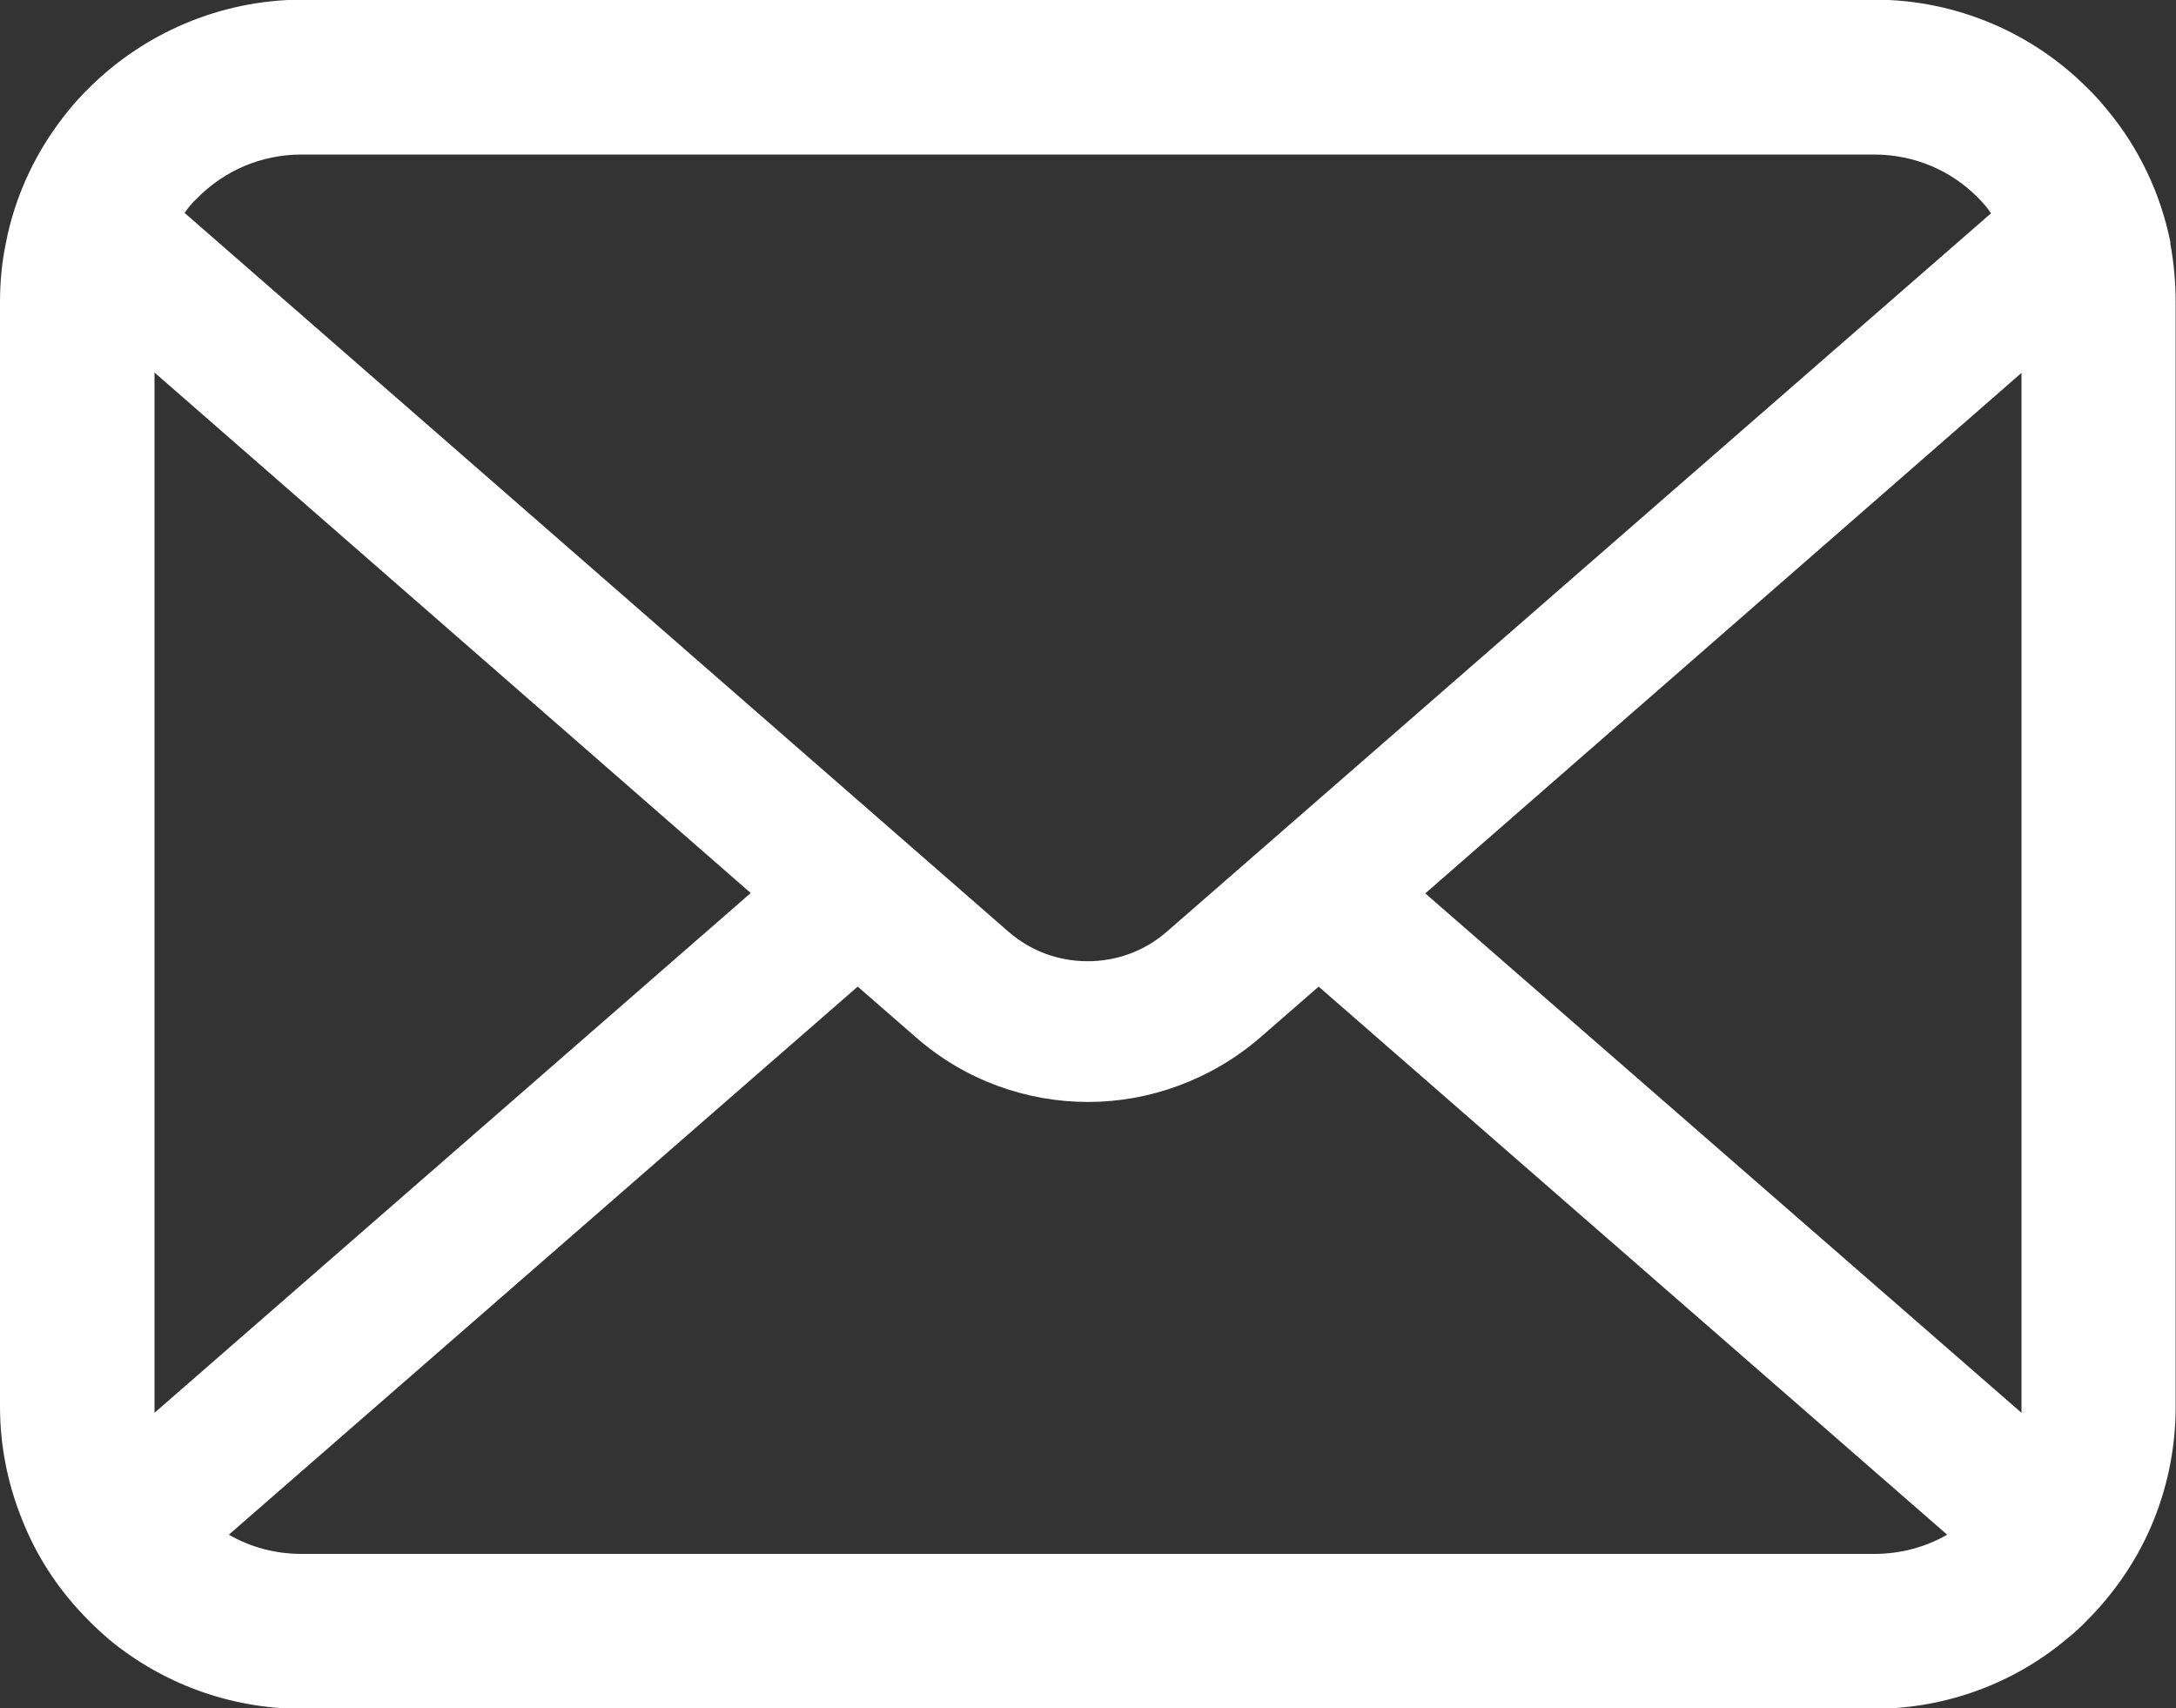 <?xml version="1.0" encoding="UTF-8"?><svg id="_レイヤー_1" xmlns="http://www.w3.org/2000/svg" viewBox="0 0 60 47.09"><rect x="0" y="0" width="60" height="47.09" fill="#333333" stroke="none"/><defs><style>.cls-1{fill:#fff;}</style></defs><path class="cls-1" d="M59.85,6.7c-.27-1.36-.87-2.61-1.72-3.64-.18-.22-.36-.43-.57-.63-1.49-1.5-3.59-2.44-5.88-2.44H8.32C6.03,0,3.94.94,2.44,2.44c-.2.2-.39.4-.57.63-.84,1.03-1.45,2.28-1.71,3.64-.11.53-.16,1.07-.16,1.62v30.45c0,1.17.25,2.29.69,3.31.41.97,1.01,1.84,1.75,2.58.19.19.37.36.57.53,1.44,1.19,3.3,1.91,5.31,1.91h43.35c2.01,0,3.88-.72,5.31-1.92.2-.16.39-.33.57-.52.73-.73,1.34-1.61,1.76-2.58h0c.44-1.02.68-2.14.68-3.3V8.32c0-.55-.05-1.09-.15-1.62ZM5.45,5.45c.74-.74,1.74-1.19,2.87-1.19h43.35c1.13,0,2.14.45,2.87,1.19.13.13.26.28.36.43l-22.72,19.8c-.63.55-1.4.82-2.19.82s-1.56-.27-2.19-.82L5.09,5.87c.1-.15.22-.29.36-.42ZM4.26,38.77V10.27l16.44,14.35-16.44,14.33c0-.05,0-.12,0-.18ZM51.68,42.84H8.32c-.74,0-1.42-.19-2.01-.53l17.34-15.11,1.62,1.41c1.35,1.18,3.05,1.77,4.73,1.77s3.38-.6,4.74-1.77l1.62-1.41,17.33,15.11c-.59.34-1.28.53-2.01.53ZM55.74,38.77c0,.06,0,.12,0,.18l-16.44-14.32,16.44-14.35v28.49Z"/></svg>
